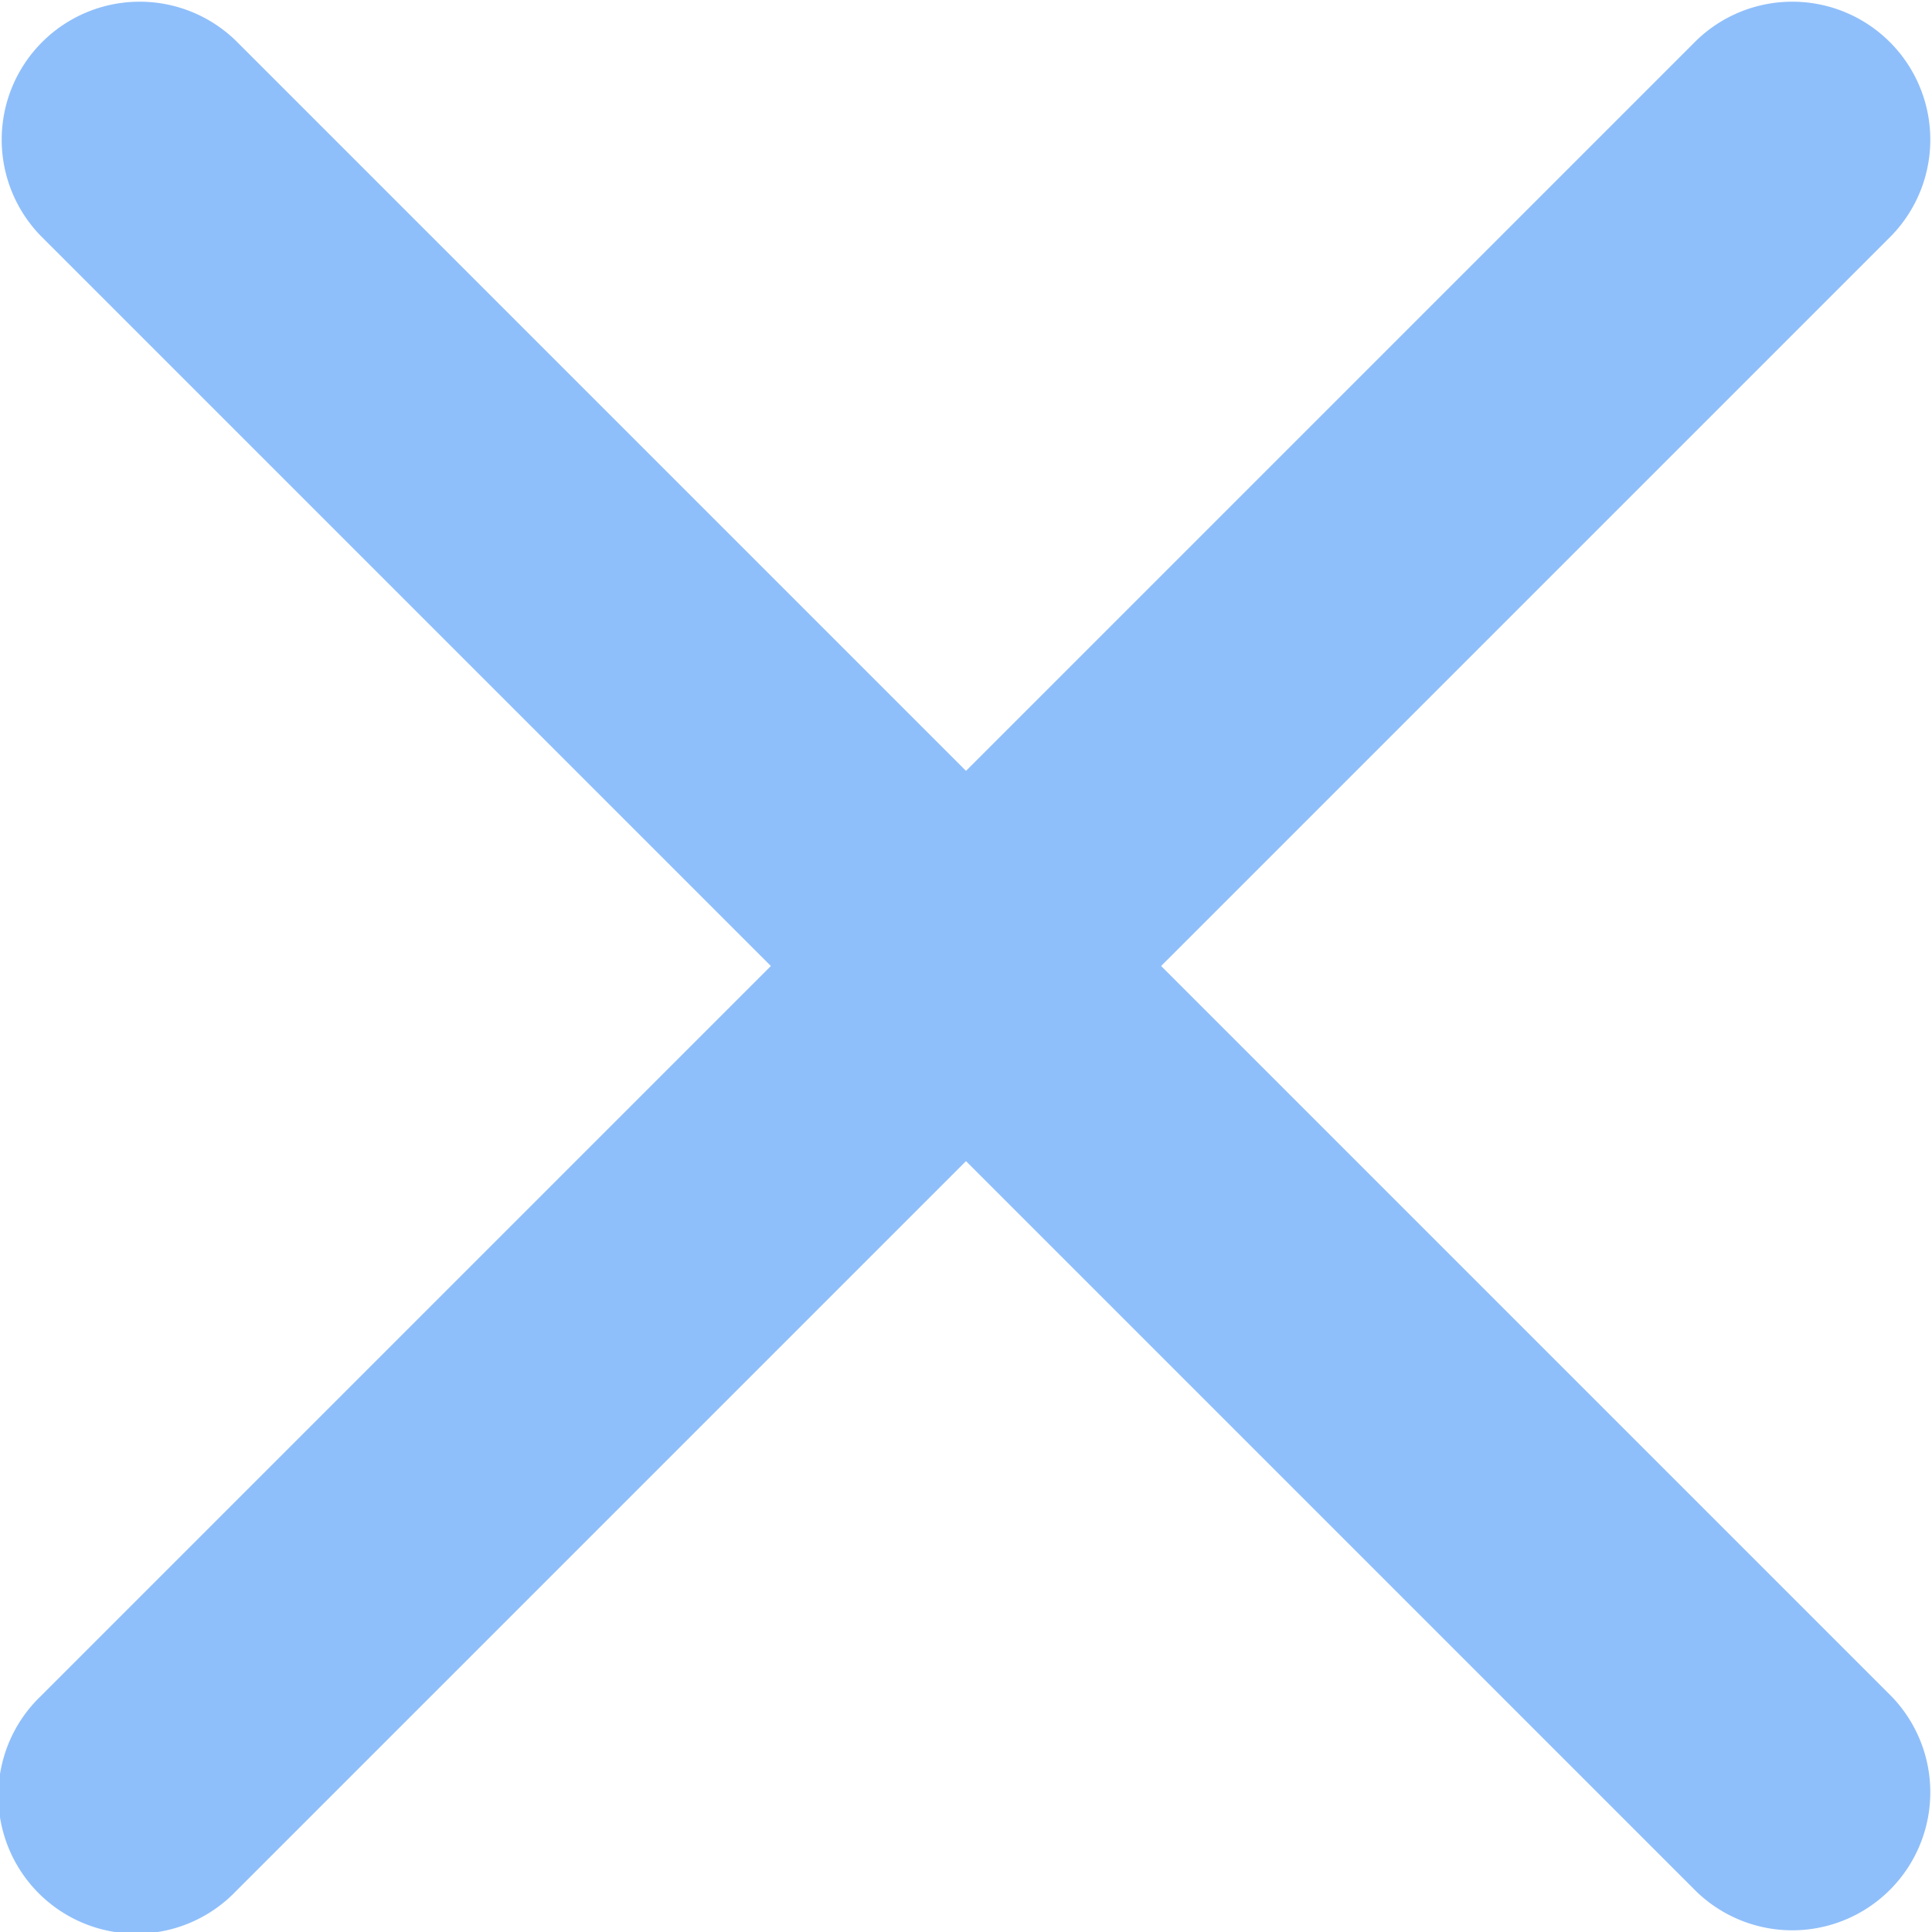 <svg xmlns="http://www.w3.org/2000/svg" fill="none" viewBox="0 0 14 14" id="Delete-1--Streamline-Core"><desc>Delete 1 Streamline Icon: https://streamlinehq.com</desc><g id="delete-1--remove-add-button-buttons-delete-cross-x-mathematics-multiply-math"><path id="Union" fill="#8fbffa" fill-rule="evenodd" d="M1.707 0.293A1 1 0 0 0 0.293 1.707L5.586 7 0.293 12.293a1 1 0 1 0 1.414 1.414L7 8.414l5.293 5.293a1 1 0 0 0 1.414 -1.414L8.414 7l5.293 -5.293A1 1 0 0 0 12.293 0.293L7 5.586 1.707 0.293Z" clip-rule="evenodd" stroke-width="1"></path></g></svg>